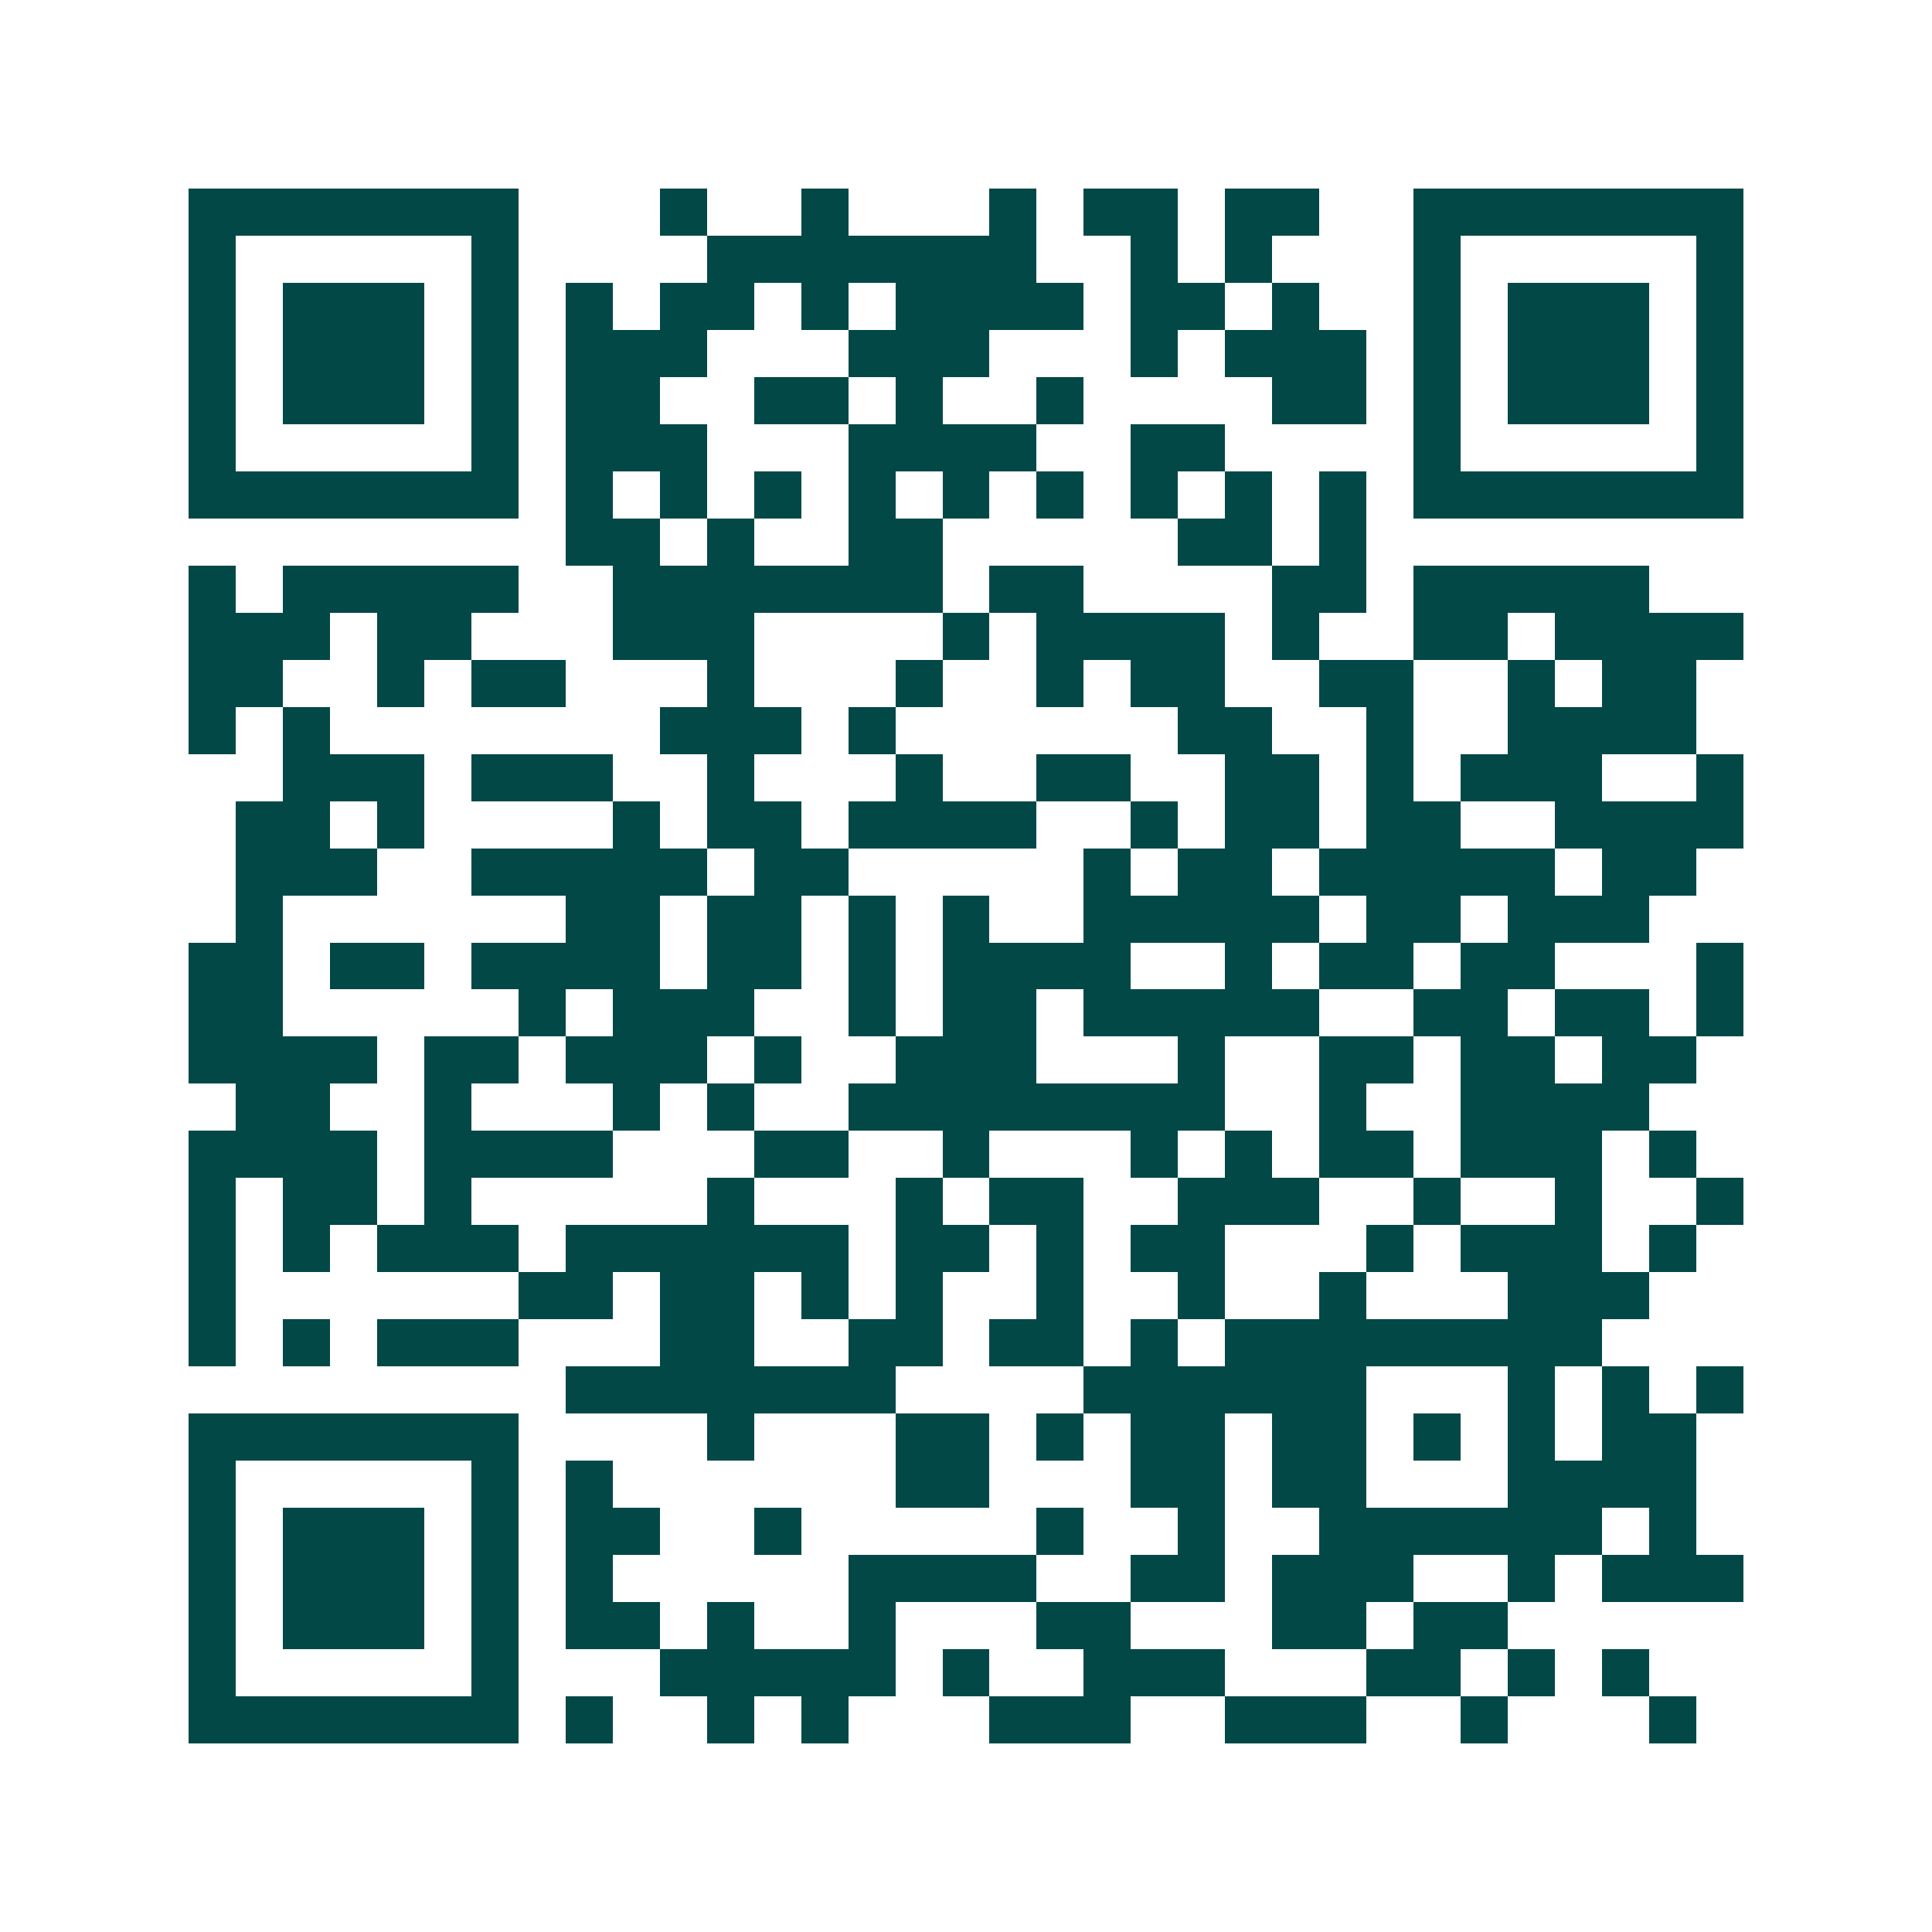 <svg xmlns="http://www.w3.org/2000/svg" width="200" height="200" viewBox="0 0 41 41" shape-rendering="crispEdges"><path fill="#ffffff" d="M0 0h41v41H0z"/><path stroke="#014847" d="M4 4.5h7m3 0h1m2 0h1m3 0h1m1 0h2m1 0h2m2 0h7M4 5.5h1m5 0h1m4 0h7m2 0h1m1 0h1m3 0h1m5 0h1M4 6.5h1m1 0h3m1 0h1m1 0h1m1 0h2m1 0h1m1 0h4m1 0h2m1 0h1m2 0h1m1 0h3m1 0h1M4 7.5h1m1 0h3m1 0h1m1 0h3m3 0h3m3 0h1m1 0h3m1 0h1m1 0h3m1 0h1M4 8.5h1m1 0h3m1 0h1m1 0h2m2 0h2m1 0h1m2 0h1m4 0h2m1 0h1m1 0h3m1 0h1M4 9.5h1m5 0h1m1 0h3m3 0h4m2 0h2m4 0h1m5 0h1M4 10.5h7m1 0h1m1 0h1m1 0h1m1 0h1m1 0h1m1 0h1m1 0h1m1 0h1m1 0h1m1 0h7M12 11.5h2m1 0h1m2 0h2m5 0h2m1 0h1M4 12.5h1m1 0h5m2 0h7m1 0h2m4 0h2m1 0h5M4 13.5h3m1 0h2m3 0h3m4 0h1m1 0h4m1 0h1m2 0h2m1 0h4M4 14.5h2m2 0h1m1 0h2m3 0h1m3 0h1m2 0h1m1 0h2m2 0h2m2 0h1m1 0h2M4 15.5h1m1 0h1m7 0h3m1 0h1m6 0h2m2 0h1m2 0h4M6 16.5h3m1 0h3m2 0h1m3 0h1m2 0h2m2 0h2m1 0h1m1 0h3m2 0h1M5 17.5h2m1 0h1m4 0h1m1 0h2m1 0h4m2 0h1m1 0h2m1 0h2m2 0h4M5 18.5h3m2 0h5m1 0h2m5 0h1m1 0h2m1 0h5m1 0h2M5 19.5h1m6 0h2m1 0h2m1 0h1m1 0h1m2 0h5m1 0h2m1 0h3M4 20.5h2m1 0h2m1 0h4m1 0h2m1 0h1m1 0h4m2 0h1m1 0h2m1 0h2m3 0h1M4 21.5h2m5 0h1m1 0h3m2 0h1m1 0h2m1 0h5m2 0h2m1 0h2m1 0h1M4 22.5h4m1 0h2m1 0h3m1 0h1m2 0h3m3 0h1m2 0h2m1 0h2m1 0h2M5 23.5h2m2 0h1m3 0h1m1 0h1m2 0h8m2 0h1m2 0h4M4 24.5h4m1 0h4m3 0h2m2 0h1m3 0h1m1 0h1m1 0h2m1 0h3m1 0h1M4 25.5h1m1 0h2m1 0h1m5 0h1m3 0h1m1 0h2m2 0h3m2 0h1m2 0h1m2 0h1M4 26.5h1m1 0h1m1 0h3m1 0h6m1 0h2m1 0h1m1 0h2m3 0h1m1 0h3m1 0h1M4 27.5h1m6 0h2m1 0h2m1 0h1m1 0h1m2 0h1m2 0h1m2 0h1m3 0h3M4 28.5h1m1 0h1m1 0h3m3 0h2m2 0h2m1 0h2m1 0h1m1 0h8M12 29.5h7m4 0h6m3 0h1m1 0h1m1 0h1M4 30.5h7m4 0h1m3 0h2m1 0h1m1 0h2m1 0h2m1 0h1m1 0h1m1 0h2M4 31.5h1m5 0h1m1 0h1m6 0h2m3 0h2m1 0h2m3 0h4M4 32.5h1m1 0h3m1 0h1m1 0h2m2 0h1m5 0h1m2 0h1m2 0h6m1 0h1M4 33.5h1m1 0h3m1 0h1m1 0h1m5 0h4m2 0h2m1 0h3m2 0h1m1 0h3M4 34.5h1m1 0h3m1 0h1m1 0h2m1 0h1m2 0h1m3 0h2m3 0h2m1 0h2M4 35.5h1m5 0h1m3 0h5m1 0h1m2 0h3m3 0h2m1 0h1m1 0h1M4 36.5h7m1 0h1m2 0h1m1 0h1m3 0h3m2 0h3m2 0h1m3 0h1"/></svg>
